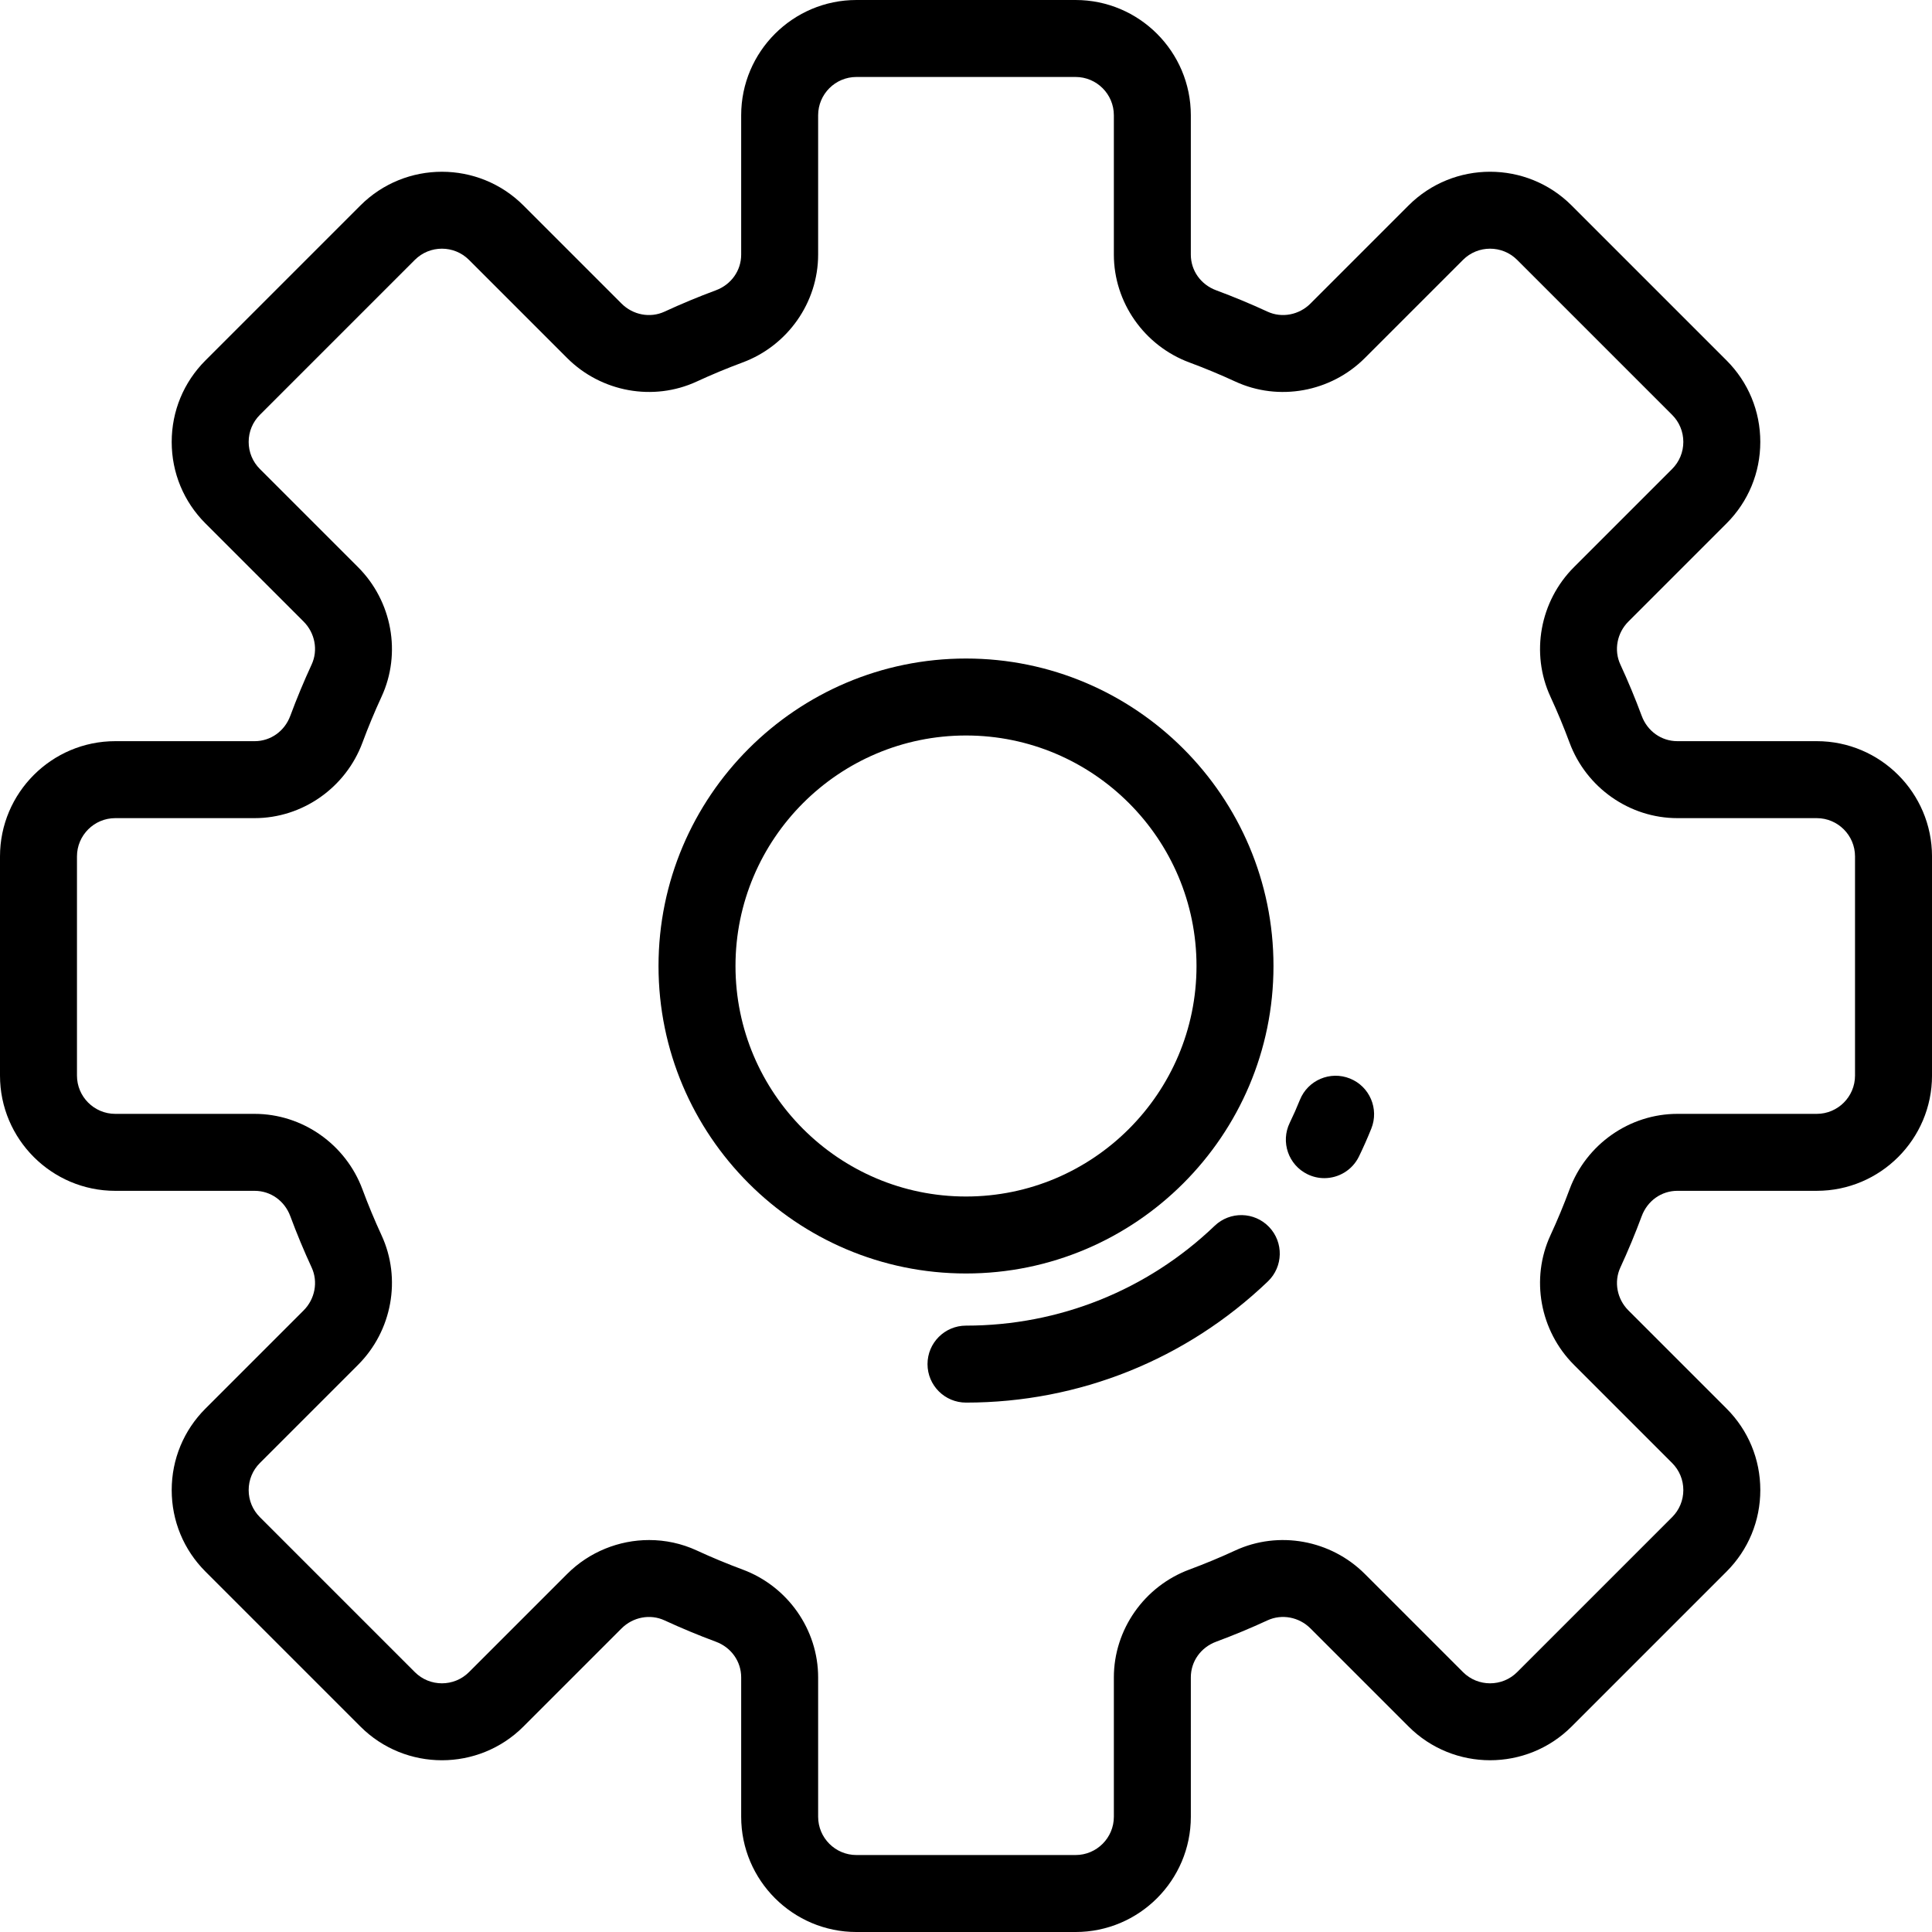 <?xml version="1.0" encoding="iso-8859-1"?>
<!-- Generator: Adobe Illustrator 19.0.0, SVG Export Plug-In . SVG Version: 6.00 Build 0)  -->
<svg version="1.1" id="Layer_1" xmlns="http://www.w3.org/2000/svg" xmlns:xlink="http://www.w3.org/1999/xlink" x="0px" y="0px"
	 viewBox="0 0 512 512" style="enable-background:new 0 0 512 512;" xml:space="preserve">
<g>
	<g>
		<g>
			<path d="M481.455,196.416h-36.934c-4.231,0-7.942-2.636-9.455-6.716c-1.699-4.583-3.604-9.166-5.663-13.621
				c-1.743-3.772-0.883-8.336,2.138-11.357l26.011-26.011c5.769-5.769,8.946-13.439,8.946-21.599s-3.177-15.829-8.946-21.599
				l-41.067-41.067c-11.91-11.909-31.288-11.909-43.198,0l-26.012,26.012c-3.021,3.02-7.586,3.881-11.357,2.137
				c-4.448-2.055-9.03-3.96-13.62-5.663c-4.08-1.513-6.716-5.224-6.716-9.454V30.545C315.583,13.703,301.881,0,285.038,0h-58.077
				c-16.842,0-30.545,13.703-30.542,30.545V67.48c0,4.231-2.637,7.941-6.716,9.454c-4.59,1.702-9.173,3.607-13.62,5.663
				c-3.774,1.743-8.337,0.884-11.359-2.137l-26.011-26.011c-11.911-11.91-31.287-11.91-43.198,0L54.447,95.516
				c-5.769,5.77-8.946,13.439-8.946,21.599s3.177,15.829,8.946,21.599l26.011,26.01c3.021,3.021,3.881,7.585,2.137,11.359
				c-2.057,4.453-3.962,9.035-5.662,13.618c-1.514,4.081-5.225,6.717-9.455,6.717H30.545C13.703,196.417,0,210.119,0,226.962v58.077
				c0,16.842,13.703,30.545,30.545,30.545h36.934c4.231,0,7.942,2.636,9.455,6.716c1.699,4.583,3.604,9.166,5.663,13.621
				c1.743,3.772,0.883,8.336-2.138,11.357l-26.011,26.011c-5.769,5.769-8.946,13.439-8.946,21.599s3.177,15.829,8.946,21.599
				l41.067,41.067c11.911,11.91,31.287,11.91,43.198,0l26.011-26.011c3.022-3.021,7.588-3.88,11.358-2.138
				c4.448,2.055,9.03,3.96,13.62,5.663c4.08,1.513,6.716,5.224,6.716,9.454v36.934c0,16.842,13.702,30.545,30.545,30.545h58.077
				c16.842,0,30.545-13.703,30.543-30.546V444.52c0-4.231,2.636-7.941,6.716-9.454c4.59-1.702,9.173-3.607,13.62-5.663
				c3.773-1.744,8.338-0.884,11.359,2.137l26.011,26.011c11.911,11.91,31.287,11.91,43.198,0l41.067-41.067
				c5.769-5.77,8.946-13.44,8.946-21.599s-3.177-15.829-8.946-21.599l-26.011-26.01c-3.021-3.021-3.881-7.585-2.137-11.359
				c2.057-4.454,3.962-9.035,5.662-13.619c1.514-4.08,5.225-6.716,9.455-6.716h36.934c16.842,0,30.545-13.702,30.545-30.545v-58.077
				C512,210.119,498.298,196.416,481.455,196.416z M491.601,285.039c0,5.594-4.552,10.146-10.146,10.146H444.52
				c-12.653,0-24.138,8.046-28.579,20.023c-1.517,4.09-3.217,8.181-5.053,12.154c-5.314,11.498-2.811,25.297,6.229,34.339
				l26.011,26.011c1.917,1.916,2.972,4.465,2.972,7.175c0,2.71-1.055,5.259-2.972,7.175l-41.067,41.067
				c-3.956,3.956-10.392,3.956-14.348,0l-26.011-26.011c-9.04-9.039-22.838-11.541-34.34-6.23
				c-3.971,1.835-8.058,3.535-12.154,5.054c-11.976,4.441-20.023,15.925-20.023,28.579v36.934c0,5.594-4.552,10.146-10.146,10.146
				h-58.077c-5.594,0-10.146-4.552-10.146-10.146v-36.934c0-12.654-8.047-24.138-20.023-28.579c-4.096-1.52-8.184-3.22-12.155-5.055
				c-4.024-1.859-8.328-2.761-12.612-2.761c-7.959,0-15.85,3.114-21.726,8.992l-26.011,26.011c-3.956,3.955-10.394,3.956-14.348,0
				l-41.067-41.068c-1.917-1.916-2.972-4.464-2.972-7.174c0-2.711,1.055-5.259,2.972-7.175l26.011-26.011
				c9.04-9.042,11.542-22.841,6.23-34.337c-1.837-3.977-3.537-8.067-5.054-12.157c-4.441-11.976-15.926-20.022-28.579-20.022H30.545
				c-5.594,0-10.146-4.552-10.146-10.146v-58.077c0-5.594,4.552-10.146,10.146-10.146h36.934c12.652,0,24.138-8.046,28.579-20.023
				c1.517-4.09,3.217-8.181,5.053-12.154c5.314-11.498,2.811-25.297-6.229-34.339l-26.011-26.011
				c-1.917-1.916-2.972-4.465-2.972-7.175c0-2.71,1.055-5.259,2.972-7.175l41.067-41.067c3.956-3.956,10.392-3.956,14.348,0
				l26.011,26.011c9.041,9.039,22.84,11.543,34.34,6.23c3.971-1.835,8.058-3.535,12.154-5.054
				c11.976-4.441,20.023-15.925,20.023-28.579V30.545c0-5.594,4.552-10.146,10.146-10.146h58.077
				c5.594,0,10.146,4.552,10.146,10.146v36.934c0,12.654,8.047,24.138,20.023,28.579c4.096,1.519,8.184,3.219,12.155,5.054
				c11.499,5.314,25.298,2.81,34.338-6.23l26.012-26.011c3.955-3.956,10.393-3.955,14.348,0l41.067,41.068
				c1.917,1.916,2.972,4.464,2.972,7.174c0,2.711-1.055,5.259-2.972,7.175L417.117,150.3c-9.04,9.042-11.542,22.841-6.23,34.337
				c1.837,3.976,3.537,8.066,5.054,12.157c4.441,11.976,15.927,20.022,28.579,20.022h36.934c5.594,0,10.146,4.552,10.146,10.146
				V285.039z"/>
			<path d="M256,174.515c-44.932,0-81.486,36.554-81.486,81.485c0,44.932,36.554,81.486,81.486,81.486s81.486-36.554,81.486-81.486
				C337.486,211.069,300.932,174.515,256,174.515z M256,317.087c-33.684,0-61.087-27.403-61.087-61.087s27.404-61.087,61.087-61.087
				s61.087,27.403,61.087,61.087C317.087,289.684,289.684,317.087,256,317.087z"/>
		</g>
	</g>
</g>
<g>
	<g>
		<path d="M357.747,285.819c-5.225-2.098-11.165,0.439-13.264,5.666c-0.823,2.048-1.729,4.094-2.693,6.079
			c-2.46,5.067-0.347,11.169,4.72,13.629c1.435,0.697,2.953,1.027,4.448,1.027c3.783,0,7.418-2.115,9.183-5.746
			c1.171-2.414,2.272-4.9,3.272-7.39C365.512,293.856,362.975,287.917,357.747,285.819z"/>
	</g>
</g>
<g>
	<g>
		<path d="M336.321,325.161c-3.895-4.068-10.352-4.207-14.421-0.313c-17.818,17.061-41.222,26.457-65.9,26.457
			c-5.632,0-10.199,4.566-10.199,10.199c0,5.633,4.567,10.199,10.199,10.199c29.96,0,58.374-11.408,80.008-32.121
			C340.077,335.685,340.217,329.229,336.321,325.161z"/>
	</g>
</g>
<g>
</g>
<g>
</g>
<g>
</g>
<g>
</g>
<g>
</g>
<g>
</g>
<g>
</g>
<g>
</g>
<g>
</g>
<g>
</g>
<g>
</g>
<g>
</g>
<g>
</g>
<g>
</g>
<g>
</g>
</svg>
